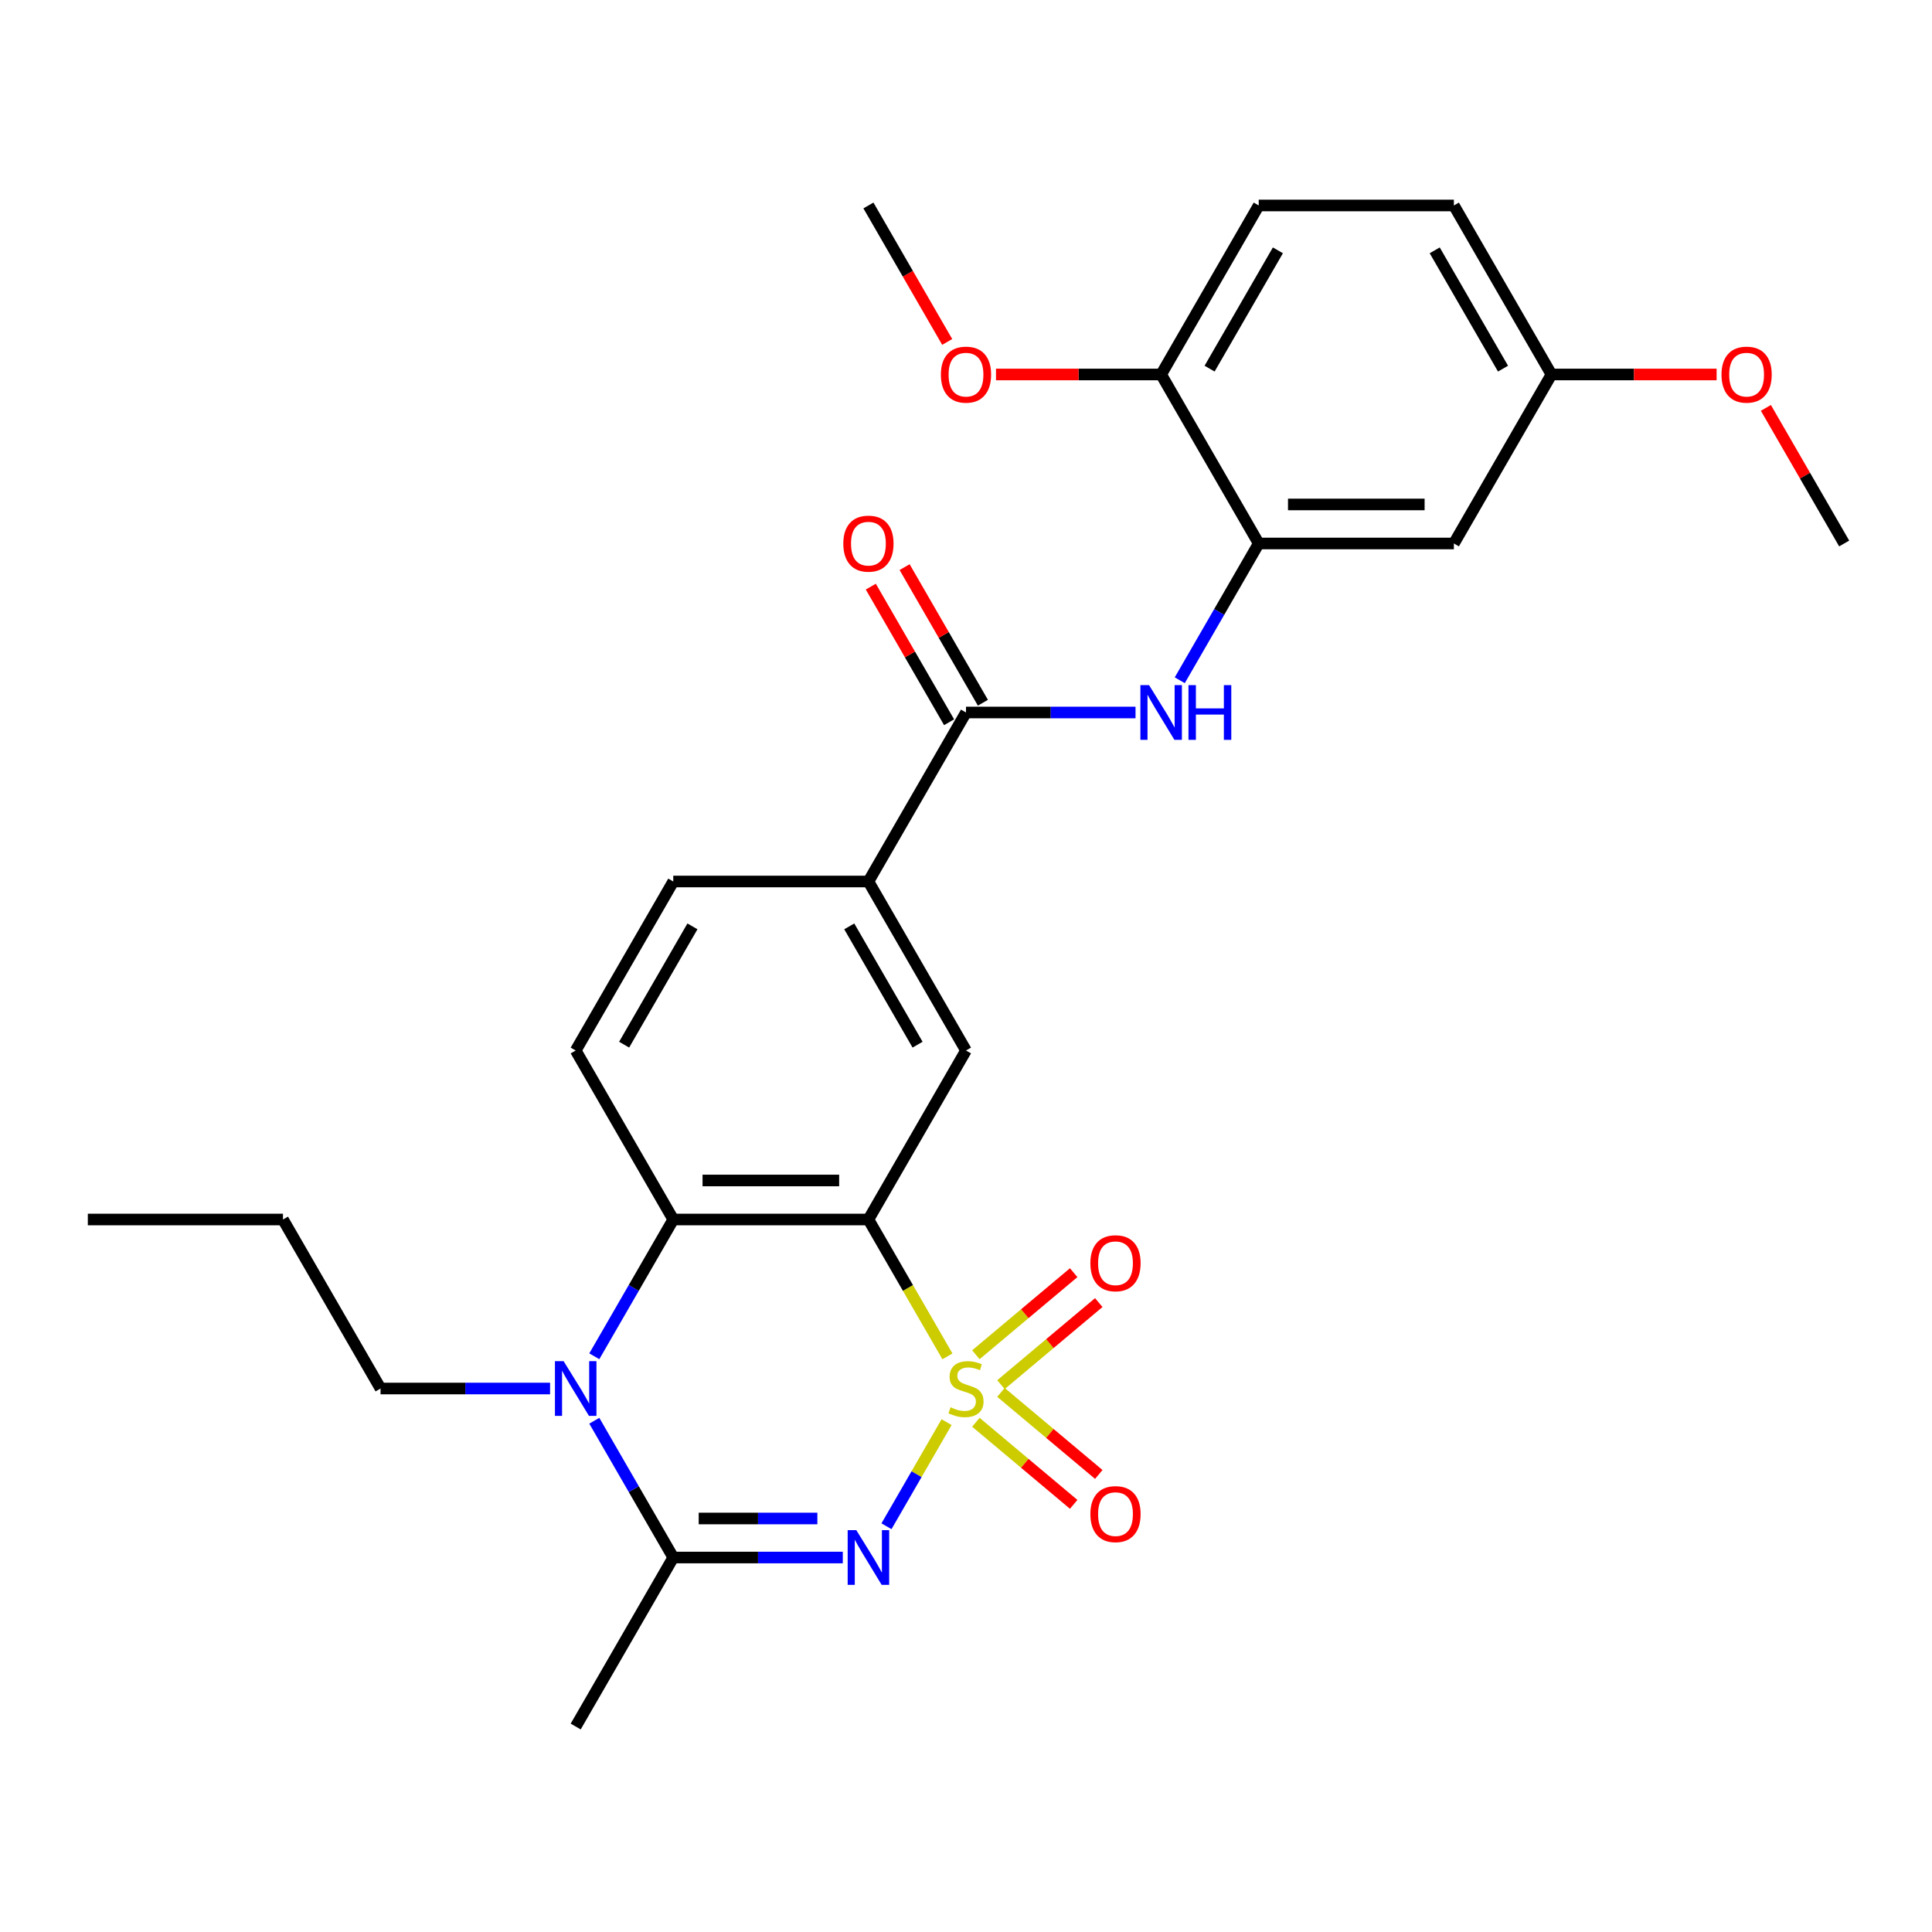 <?xml version='1.0' encoding='iso-8859-1'?>
<svg version='1.1' baseProfile='full'
              xmlns='http://www.w3.org/2000/svg'
                      xmlns:rdkit='http://www.rdkit.org/xml'
                      xmlns:xlink='http://www.w3.org/1999/xlink'
                  xml:space='preserve'
width='1000px' height='1000px' viewBox='0 0 1000 1000'>
<!-- END OF HEADER -->
<rect style='opacity:1.0;fill:#FFFFFF;stroke:none' width='1000' height='1000' x='0' y='0'> </rect>
<path class='bond-0' d='M 489.951,736.099 L 474.395,763.043' style='fill:none;fill-rule:evenodd;stroke:#CCCC00;stroke-width:6px;stroke-linecap:butt;stroke-linejoin:miter;stroke-opacity:1' />
<path class='bond-0' d='M 474.395,763.043 L 458.838,789.988' style='fill:none;fill-rule:evenodd;stroke:#0000FF;stroke-width:6px;stroke-linecap:butt;stroke-linejoin:miter;stroke-opacity:1' />
<path class='bond-1' d='M 490.39,702.048 L 469.942,666.632' style='fill:none;fill-rule:evenodd;stroke:#CCCC00;stroke-width:6px;stroke-linecap:butt;stroke-linejoin:miter;stroke-opacity:1' />
<path class='bond-1' d='M 469.942,666.632 L 449.495,631.216' style='fill:none;fill-rule:evenodd;stroke:#000000;stroke-width:6px;stroke-linecap:butt;stroke-linejoin:miter;stroke-opacity:1' />
<path class='bond-10' d='M 518.098,716.693 L 543.411,695.453' style='fill:none;fill-rule:evenodd;stroke:#CCCC00;stroke-width:6px;stroke-linecap:butt;stroke-linejoin:miter;stroke-opacity:1' />
<path class='bond-10' d='M 543.411,695.453 L 568.725,674.212' style='fill:none;fill-rule:evenodd;stroke:#FF0000;stroke-width:6px;stroke-linecap:butt;stroke-linejoin:miter;stroke-opacity:1' />
<path class='bond-10' d='M 505.112,701.217 L 530.426,679.977' style='fill:none;fill-rule:evenodd;stroke:#CCCC00;stroke-width:6px;stroke-linecap:butt;stroke-linejoin:miter;stroke-opacity:1' />
<path class='bond-10' d='M 530.426,679.977 L 555.739,658.737' style='fill:none;fill-rule:evenodd;stroke:#FF0000;stroke-width:6px;stroke-linecap:butt;stroke-linejoin:miter;stroke-opacity:1' />
<path class='bond-11' d='M 505.112,736.169 L 530.426,757.409' style='fill:none;fill-rule:evenodd;stroke:#CCCC00;stroke-width:6px;stroke-linecap:butt;stroke-linejoin:miter;stroke-opacity:1' />
<path class='bond-11' d='M 530.426,757.409 L 555.739,778.65' style='fill:none;fill-rule:evenodd;stroke:#FF0000;stroke-width:6px;stroke-linecap:butt;stroke-linejoin:miter;stroke-opacity:1' />
<path class='bond-11' d='M 518.098,720.693 L 543.411,741.934' style='fill:none;fill-rule:evenodd;stroke:#CCCC00;stroke-width:6px;stroke-linecap:butt;stroke-linejoin:miter;stroke-opacity:1' />
<path class='bond-11' d='M 543.411,741.934 L 568.725,763.174' style='fill:none;fill-rule:evenodd;stroke:#FF0000;stroke-width:6px;stroke-linecap:butt;stroke-linejoin:miter;stroke-opacity:1' />
<path class='bond-2' d='M 436.23,806.171 L 392.357,806.171' style='fill:none;fill-rule:evenodd;stroke:#0000FF;stroke-width:6px;stroke-linecap:butt;stroke-linejoin:miter;stroke-opacity:1' />
<path class='bond-2' d='M 392.357,806.171 L 348.485,806.171' style='fill:none;fill-rule:evenodd;stroke:#000000;stroke-width:6px;stroke-linecap:butt;stroke-linejoin:miter;stroke-opacity:1' />
<path class='bond-2' d='M 423.068,785.969 L 392.357,785.969' style='fill:none;fill-rule:evenodd;stroke:#0000FF;stroke-width:6px;stroke-linecap:butt;stroke-linejoin:miter;stroke-opacity:1' />
<path class='bond-2' d='M 392.357,785.969 L 361.647,785.969' style='fill:none;fill-rule:evenodd;stroke:#000000;stroke-width:6px;stroke-linecap:butt;stroke-linejoin:miter;stroke-opacity:1' />
<path class='bond-4' d='M 449.495,631.216 L 348.485,631.216' style='fill:none;fill-rule:evenodd;stroke:#000000;stroke-width:6px;stroke-linecap:butt;stroke-linejoin:miter;stroke-opacity:1' />
<path class='bond-4' d='M 434.343,611.014 L 363.636,611.014' style='fill:none;fill-rule:evenodd;stroke:#000000;stroke-width:6px;stroke-linecap:butt;stroke-linejoin:miter;stroke-opacity:1' />
<path class='bond-6' d='M 449.495,631.216 L 500,543.739' style='fill:none;fill-rule:evenodd;stroke:#000000;stroke-width:6px;stroke-linecap:butt;stroke-linejoin:miter;stroke-opacity:1' />
<path class='bond-20' d='M 348.485,806.171 L 297.98,893.648' style='fill:none;fill-rule:evenodd;stroke:#000000;stroke-width:6px;stroke-linecap:butt;stroke-linejoin:miter;stroke-opacity:1' />
<path class='bond-28' d='M 348.485,806.171 L 328.049,770.775' style='fill:none;fill-rule:evenodd;stroke:#000000;stroke-width:6px;stroke-linecap:butt;stroke-linejoin:miter;stroke-opacity:1' />
<path class='bond-28' d='M 328.049,770.775 L 307.613,735.379' style='fill:none;fill-rule:evenodd;stroke:#0000FF;stroke-width:6px;stroke-linecap:butt;stroke-linejoin:miter;stroke-opacity:1' />
<path class='bond-3' d='M 307.613,702.008 L 328.049,666.612' style='fill:none;fill-rule:evenodd;stroke:#0000FF;stroke-width:6px;stroke-linecap:butt;stroke-linejoin:miter;stroke-opacity:1' />
<path class='bond-3' d='M 328.049,666.612 L 348.485,631.216' style='fill:none;fill-rule:evenodd;stroke:#000000;stroke-width:6px;stroke-linecap:butt;stroke-linejoin:miter;stroke-opacity:1' />
<path class='bond-19' d='M 284.715,718.693 L 240.842,718.693' style='fill:none;fill-rule:evenodd;stroke:#0000FF;stroke-width:6px;stroke-linecap:butt;stroke-linejoin:miter;stroke-opacity:1' />
<path class='bond-19' d='M 240.842,718.693 L 196.97,718.693' style='fill:none;fill-rule:evenodd;stroke:#000000;stroke-width:6px;stroke-linecap:butt;stroke-linejoin:miter;stroke-opacity:1' />
<path class='bond-12' d='M 348.485,631.216 L 297.98,543.739' style='fill:none;fill-rule:evenodd;stroke:#000000;stroke-width:6px;stroke-linecap:butt;stroke-linejoin:miter;stroke-opacity:1' />
<path class='bond-5' d='M 500,368.784 L 449.495,456.261' style='fill:none;fill-rule:evenodd;stroke:#000000;stroke-width:6px;stroke-linecap:butt;stroke-linejoin:miter;stroke-opacity:1' />
<path class='bond-7' d='M 500,368.784 L 543.872,368.784' style='fill:none;fill-rule:evenodd;stroke:#000000;stroke-width:6px;stroke-linecap:butt;stroke-linejoin:miter;stroke-opacity:1' />
<path class='bond-7' d='M 543.872,368.784 L 587.745,368.784' style='fill:none;fill-rule:evenodd;stroke:#0000FF;stroke-width:6px;stroke-linecap:butt;stroke-linejoin:miter;stroke-opacity:1' />
<path class='bond-15' d='M 508.748,363.734 L 488.485,328.637' style='fill:none;fill-rule:evenodd;stroke:#000000;stroke-width:6px;stroke-linecap:butt;stroke-linejoin:miter;stroke-opacity:1' />
<path class='bond-15' d='M 488.485,328.637 L 468.222,293.541' style='fill:none;fill-rule:evenodd;stroke:#FF0000;stroke-width:6px;stroke-linecap:butt;stroke-linejoin:miter;stroke-opacity:1' />
<path class='bond-15' d='M 491.252,373.835 L 470.99,338.739' style='fill:none;fill-rule:evenodd;stroke:#000000;stroke-width:6px;stroke-linecap:butt;stroke-linejoin:miter;stroke-opacity:1' />
<path class='bond-15' d='M 470.99,338.739 L 450.727,303.642' style='fill:none;fill-rule:evenodd;stroke:#FF0000;stroke-width:6px;stroke-linecap:butt;stroke-linejoin:miter;stroke-opacity:1' />
<path class='bond-9' d='M 500,543.739 L 449.495,456.261' style='fill:none;fill-rule:evenodd;stroke:#000000;stroke-width:6px;stroke-linecap:butt;stroke-linejoin:miter;stroke-opacity:1' />
<path class='bond-9' d='M 474.929,540.718 L 439.575,479.484' style='fill:none;fill-rule:evenodd;stroke:#000000;stroke-width:6px;stroke-linecap:butt;stroke-linejoin:miter;stroke-opacity:1' />
<path class='bond-8' d='M 610.643,352.099 L 631.079,316.703' style='fill:none;fill-rule:evenodd;stroke:#0000FF;stroke-width:6px;stroke-linecap:butt;stroke-linejoin:miter;stroke-opacity:1' />
<path class='bond-8' d='M 631.079,316.703 L 651.515,281.307' style='fill:none;fill-rule:evenodd;stroke:#000000;stroke-width:6px;stroke-linecap:butt;stroke-linejoin:miter;stroke-opacity:1' />
<path class='bond-13' d='M 651.515,281.307 L 752.525,281.307' style='fill:none;fill-rule:evenodd;stroke:#000000;stroke-width:6px;stroke-linecap:butt;stroke-linejoin:miter;stroke-opacity:1' />
<path class='bond-13' d='M 666.667,261.105 L 737.374,261.105' style='fill:none;fill-rule:evenodd;stroke:#000000;stroke-width:6px;stroke-linecap:butt;stroke-linejoin:miter;stroke-opacity:1' />
<path class='bond-14' d='M 651.515,281.307 L 601.01,193.829' style='fill:none;fill-rule:evenodd;stroke:#000000;stroke-width:6px;stroke-linecap:butt;stroke-linejoin:miter;stroke-opacity:1' />
<path class='bond-16' d='M 449.495,456.261 L 348.485,456.261' style='fill:none;fill-rule:evenodd;stroke:#000000;stroke-width:6px;stroke-linecap:butt;stroke-linejoin:miter;stroke-opacity:1' />
<path class='bond-29' d='M 297.98,543.739 L 348.485,456.261' style='fill:none;fill-rule:evenodd;stroke:#000000;stroke-width:6px;stroke-linecap:butt;stroke-linejoin:miter;stroke-opacity:1' />
<path class='bond-29' d='M 323.051,540.718 L 358.405,479.484' style='fill:none;fill-rule:evenodd;stroke:#000000;stroke-width:6px;stroke-linecap:butt;stroke-linejoin:miter;stroke-opacity:1' />
<path class='bond-18' d='M 752.525,281.307 L 803.03,193.829' style='fill:none;fill-rule:evenodd;stroke:#000000;stroke-width:6px;stroke-linecap:butt;stroke-linejoin:miter;stroke-opacity:1' />
<path class='bond-17' d='M 601.01,193.829 L 651.515,106.352' style='fill:none;fill-rule:evenodd;stroke:#000000;stroke-width:6px;stroke-linecap:butt;stroke-linejoin:miter;stroke-opacity:1' />
<path class='bond-17' d='M 626.081,190.809 L 661.435,129.575' style='fill:none;fill-rule:evenodd;stroke:#000000;stroke-width:6px;stroke-linecap:butt;stroke-linejoin:miter;stroke-opacity:1' />
<path class='bond-22' d='M 601.01,193.829 L 558.268,193.829' style='fill:none;fill-rule:evenodd;stroke:#000000;stroke-width:6px;stroke-linecap:butt;stroke-linejoin:miter;stroke-opacity:1' />
<path class='bond-22' d='M 558.268,193.829 L 515.525,193.829' style='fill:none;fill-rule:evenodd;stroke:#FF0000;stroke-width:6px;stroke-linecap:butt;stroke-linejoin:miter;stroke-opacity:1' />
<path class='bond-21' d='M 651.515,106.352 L 752.525,106.352' style='fill:none;fill-rule:evenodd;stroke:#000000;stroke-width:6px;stroke-linecap:butt;stroke-linejoin:miter;stroke-opacity:1' />
<path class='bond-23' d='M 803.03,193.829 L 845.773,193.829' style='fill:none;fill-rule:evenodd;stroke:#000000;stroke-width:6px;stroke-linecap:butt;stroke-linejoin:miter;stroke-opacity:1' />
<path class='bond-23' d='M 845.773,193.829 L 888.515,193.829' style='fill:none;fill-rule:evenodd;stroke:#FF0000;stroke-width:6px;stroke-linecap:butt;stroke-linejoin:miter;stroke-opacity:1' />
<path class='bond-30' d='M 803.03,193.829 L 752.525,106.352' style='fill:none;fill-rule:evenodd;stroke:#000000;stroke-width:6px;stroke-linecap:butt;stroke-linejoin:miter;stroke-opacity:1' />
<path class='bond-30' d='M 777.959,190.809 L 742.606,129.575' style='fill:none;fill-rule:evenodd;stroke:#000000;stroke-width:6px;stroke-linecap:butt;stroke-linejoin:miter;stroke-opacity:1' />
<path class='bond-26' d='M 196.97,718.693 L 146.465,631.216' style='fill:none;fill-rule:evenodd;stroke:#000000;stroke-width:6px;stroke-linecap:butt;stroke-linejoin:miter;stroke-opacity:1' />
<path class='bond-24' d='M 490.274,176.984 L 469.885,141.668' style='fill:none;fill-rule:evenodd;stroke:#FF0000;stroke-width:6px;stroke-linecap:butt;stroke-linejoin:miter;stroke-opacity:1' />
<path class='bond-24' d='M 469.885,141.668 L 449.495,106.352' style='fill:none;fill-rule:evenodd;stroke:#000000;stroke-width:6px;stroke-linecap:butt;stroke-linejoin:miter;stroke-opacity:1' />
<path class='bond-25' d='M 914.02,211.115 L 934.283,246.211' style='fill:none;fill-rule:evenodd;stroke:#FF0000;stroke-width:6px;stroke-linecap:butt;stroke-linejoin:miter;stroke-opacity:1' />
<path class='bond-25' d='M 934.283,246.211 L 954.545,281.307' style='fill:none;fill-rule:evenodd;stroke:#000000;stroke-width:6px;stroke-linecap:butt;stroke-linejoin:miter;stroke-opacity:1' />
<path class='bond-27' d='M 146.465,631.216 L 45.455,631.216' style='fill:none;fill-rule:evenodd;stroke:#000000;stroke-width:6px;stroke-linecap:butt;stroke-linejoin:miter;stroke-opacity:1' />
<path  class='atom-0' d='M 492 728.413
Q 492.32 728.533, 493.64 729.093
Q 494.96 729.653, 496.4 730.013
Q 497.88 730.333, 499.32 730.333
Q 502 730.333, 503.56 729.053
Q 505.12 727.733, 505.12 725.453
Q 505.12 723.893, 504.32 722.933
Q 503.56 721.973, 502.36 721.453
Q 501.16 720.933, 499.16 720.333
Q 496.64 719.573, 495.12 718.853
Q 493.64 718.133, 492.56 716.613
Q 491.52 715.093, 491.52 712.533
Q 491.52 708.973, 493.92 706.773
Q 496.36 704.573, 501.16 704.573
Q 504.44 704.573, 508.16 706.133
L 507.24 709.213
Q 503.84 707.813, 501.28 707.813
Q 498.52 707.813, 497 708.973
Q 495.48 710.093, 495.52 712.053
Q 495.52 713.573, 496.28 714.493
Q 497.08 715.413, 498.2 715.933
Q 499.36 716.453, 501.28 717.053
Q 503.84 717.853, 505.36 718.653
Q 506.88 719.453, 507.96 721.093
Q 509.08 722.693, 509.08 725.453
Q 509.08 729.373, 506.44 731.493
Q 503.84 733.573, 499.48 733.573
Q 496.96 733.573, 495.04 733.013
Q 493.16 732.493, 490.92 731.573
L 492 728.413
' fill='#CCCC00'/>
<path  class='atom-1' d='M 443.235 792.011
L 452.515 807.011
Q 453.435 808.491, 454.915 811.171
Q 456.395 813.851, 456.475 814.011
L 456.475 792.011
L 460.235 792.011
L 460.235 820.331
L 456.355 820.331
L 446.395 803.931
Q 445.235 802.011, 443.995 799.811
Q 442.795 797.611, 442.435 796.931
L 442.435 820.331
L 438.755 820.331
L 438.755 792.011
L 443.235 792.011
' fill='#0000FF'/>
<path  class='atom-4' d='M 291.72 704.533
L 301 719.533
Q 301.92 721.013, 303.4 723.693
Q 304.88 726.373, 304.96 726.533
L 304.96 704.533
L 308.72 704.533
L 308.72 732.853
L 304.84 732.853
L 294.88 716.453
Q 293.72 714.533, 292.48 712.333
Q 291.28 710.133, 290.92 709.453
L 290.92 732.853
L 287.24 732.853
L 287.24 704.533
L 291.72 704.533
' fill='#0000FF'/>
<path  class='atom-8' d='M 594.75 354.624
L 604.03 369.624
Q 604.95 371.104, 606.43 373.784
Q 607.91 376.464, 607.99 376.624
L 607.99 354.624
L 611.75 354.624
L 611.75 382.944
L 607.87 382.944
L 597.91 366.544
Q 596.75 364.624, 595.51 362.424
Q 594.31 360.224, 593.95 359.544
L 593.95 382.944
L 590.27 382.944
L 590.27 354.624
L 594.75 354.624
' fill='#0000FF'/>
<path  class='atom-8' d='M 615.15 354.624
L 618.99 354.624
L 618.99 366.664
L 633.47 366.664
L 633.47 354.624
L 637.31 354.624
L 637.31 382.944
L 633.47 382.944
L 633.47 369.864
L 618.99 369.864
L 618.99 382.944
L 615.15 382.944
L 615.15 354.624
' fill='#0000FF'/>
<path  class='atom-11' d='M 564.378 653.845
Q 564.378 647.045, 567.738 643.245
Q 571.098 639.445, 577.378 639.445
Q 583.658 639.445, 587.018 643.245
Q 590.378 647.045, 590.378 653.845
Q 590.378 660.725, 586.978 664.645
Q 583.578 668.525, 577.378 668.525
Q 571.138 668.525, 567.738 664.645
Q 564.378 660.765, 564.378 653.845
M 577.378 665.325
Q 581.698 665.325, 584.018 662.445
Q 586.378 659.525, 586.378 653.845
Q 586.378 648.285, 584.018 645.485
Q 581.698 642.645, 577.378 642.645
Q 573.058 642.645, 570.698 645.445
Q 568.378 648.245, 568.378 653.845
Q 568.378 659.565, 570.698 662.445
Q 573.058 665.325, 577.378 665.325
' fill='#FF0000'/>
<path  class='atom-12' d='M 564.378 783.701
Q 564.378 776.901, 567.738 773.101
Q 571.098 769.301, 577.378 769.301
Q 583.658 769.301, 587.018 773.101
Q 590.378 776.901, 590.378 783.701
Q 590.378 790.581, 586.978 794.501
Q 583.578 798.381, 577.378 798.381
Q 571.138 798.381, 567.738 794.501
Q 564.378 790.621, 564.378 783.701
M 577.378 795.181
Q 581.698 795.181, 584.018 792.301
Q 586.378 789.381, 586.378 783.701
Q 586.378 778.141, 584.018 775.341
Q 581.698 772.501, 577.378 772.501
Q 573.058 772.501, 570.698 775.301
Q 568.378 778.101, 568.378 783.701
Q 568.378 789.421, 570.698 792.301
Q 573.058 795.181, 577.378 795.181
' fill='#FF0000'/>
<path  class='atom-16' d='M 436.495 281.387
Q 436.495 274.587, 439.855 270.787
Q 443.215 266.987, 449.495 266.987
Q 455.775 266.987, 459.135 270.787
Q 462.495 274.587, 462.495 281.387
Q 462.495 288.267, 459.095 292.187
Q 455.695 296.067, 449.495 296.067
Q 443.255 296.067, 439.855 292.187
Q 436.495 288.307, 436.495 281.387
M 449.495 292.867
Q 453.815 292.867, 456.135 289.987
Q 458.495 287.067, 458.495 281.387
Q 458.495 275.827, 456.135 273.027
Q 453.815 270.187, 449.495 270.187
Q 445.175 270.187, 442.815 272.987
Q 440.495 275.787, 440.495 281.387
Q 440.495 287.107, 442.815 289.987
Q 445.175 292.867, 449.495 292.867
' fill='#FF0000'/>
<path  class='atom-23' d='M 487 193.909
Q 487 187.109, 490.36 183.309
Q 493.72 179.509, 500 179.509
Q 506.28 179.509, 509.64 183.309
Q 513 187.109, 513 193.909
Q 513 200.789, 509.6 204.709
Q 506.2 208.589, 500 208.589
Q 493.76 208.589, 490.36 204.709
Q 487 200.829, 487 193.909
M 500 205.389
Q 504.32 205.389, 506.64 202.509
Q 509 199.589, 509 193.909
Q 509 188.349, 506.64 185.549
Q 504.32 182.709, 500 182.709
Q 495.68 182.709, 493.32 185.509
Q 491 188.309, 491 193.909
Q 491 199.629, 493.32 202.509
Q 495.68 205.389, 500 205.389
' fill='#FF0000'/>
<path  class='atom-24' d='M 891.04 193.909
Q 891.04 187.109, 894.4 183.309
Q 897.76 179.509, 904.04 179.509
Q 910.32 179.509, 913.68 183.309
Q 917.04 187.109, 917.04 193.909
Q 917.04 200.789, 913.64 204.709
Q 910.24 208.589, 904.04 208.589
Q 897.8 208.589, 894.4 204.709
Q 891.04 200.829, 891.04 193.909
M 904.04 205.389
Q 908.36 205.389, 910.68 202.509
Q 913.04 199.589, 913.04 193.909
Q 913.04 188.349, 910.68 185.549
Q 908.36 182.709, 904.04 182.709
Q 899.72 182.709, 897.36 185.509
Q 895.04 188.309, 895.04 193.909
Q 895.04 199.629, 897.36 202.509
Q 899.72 205.389, 904.04 205.389
' fill='#FF0000'/>
</svg>
